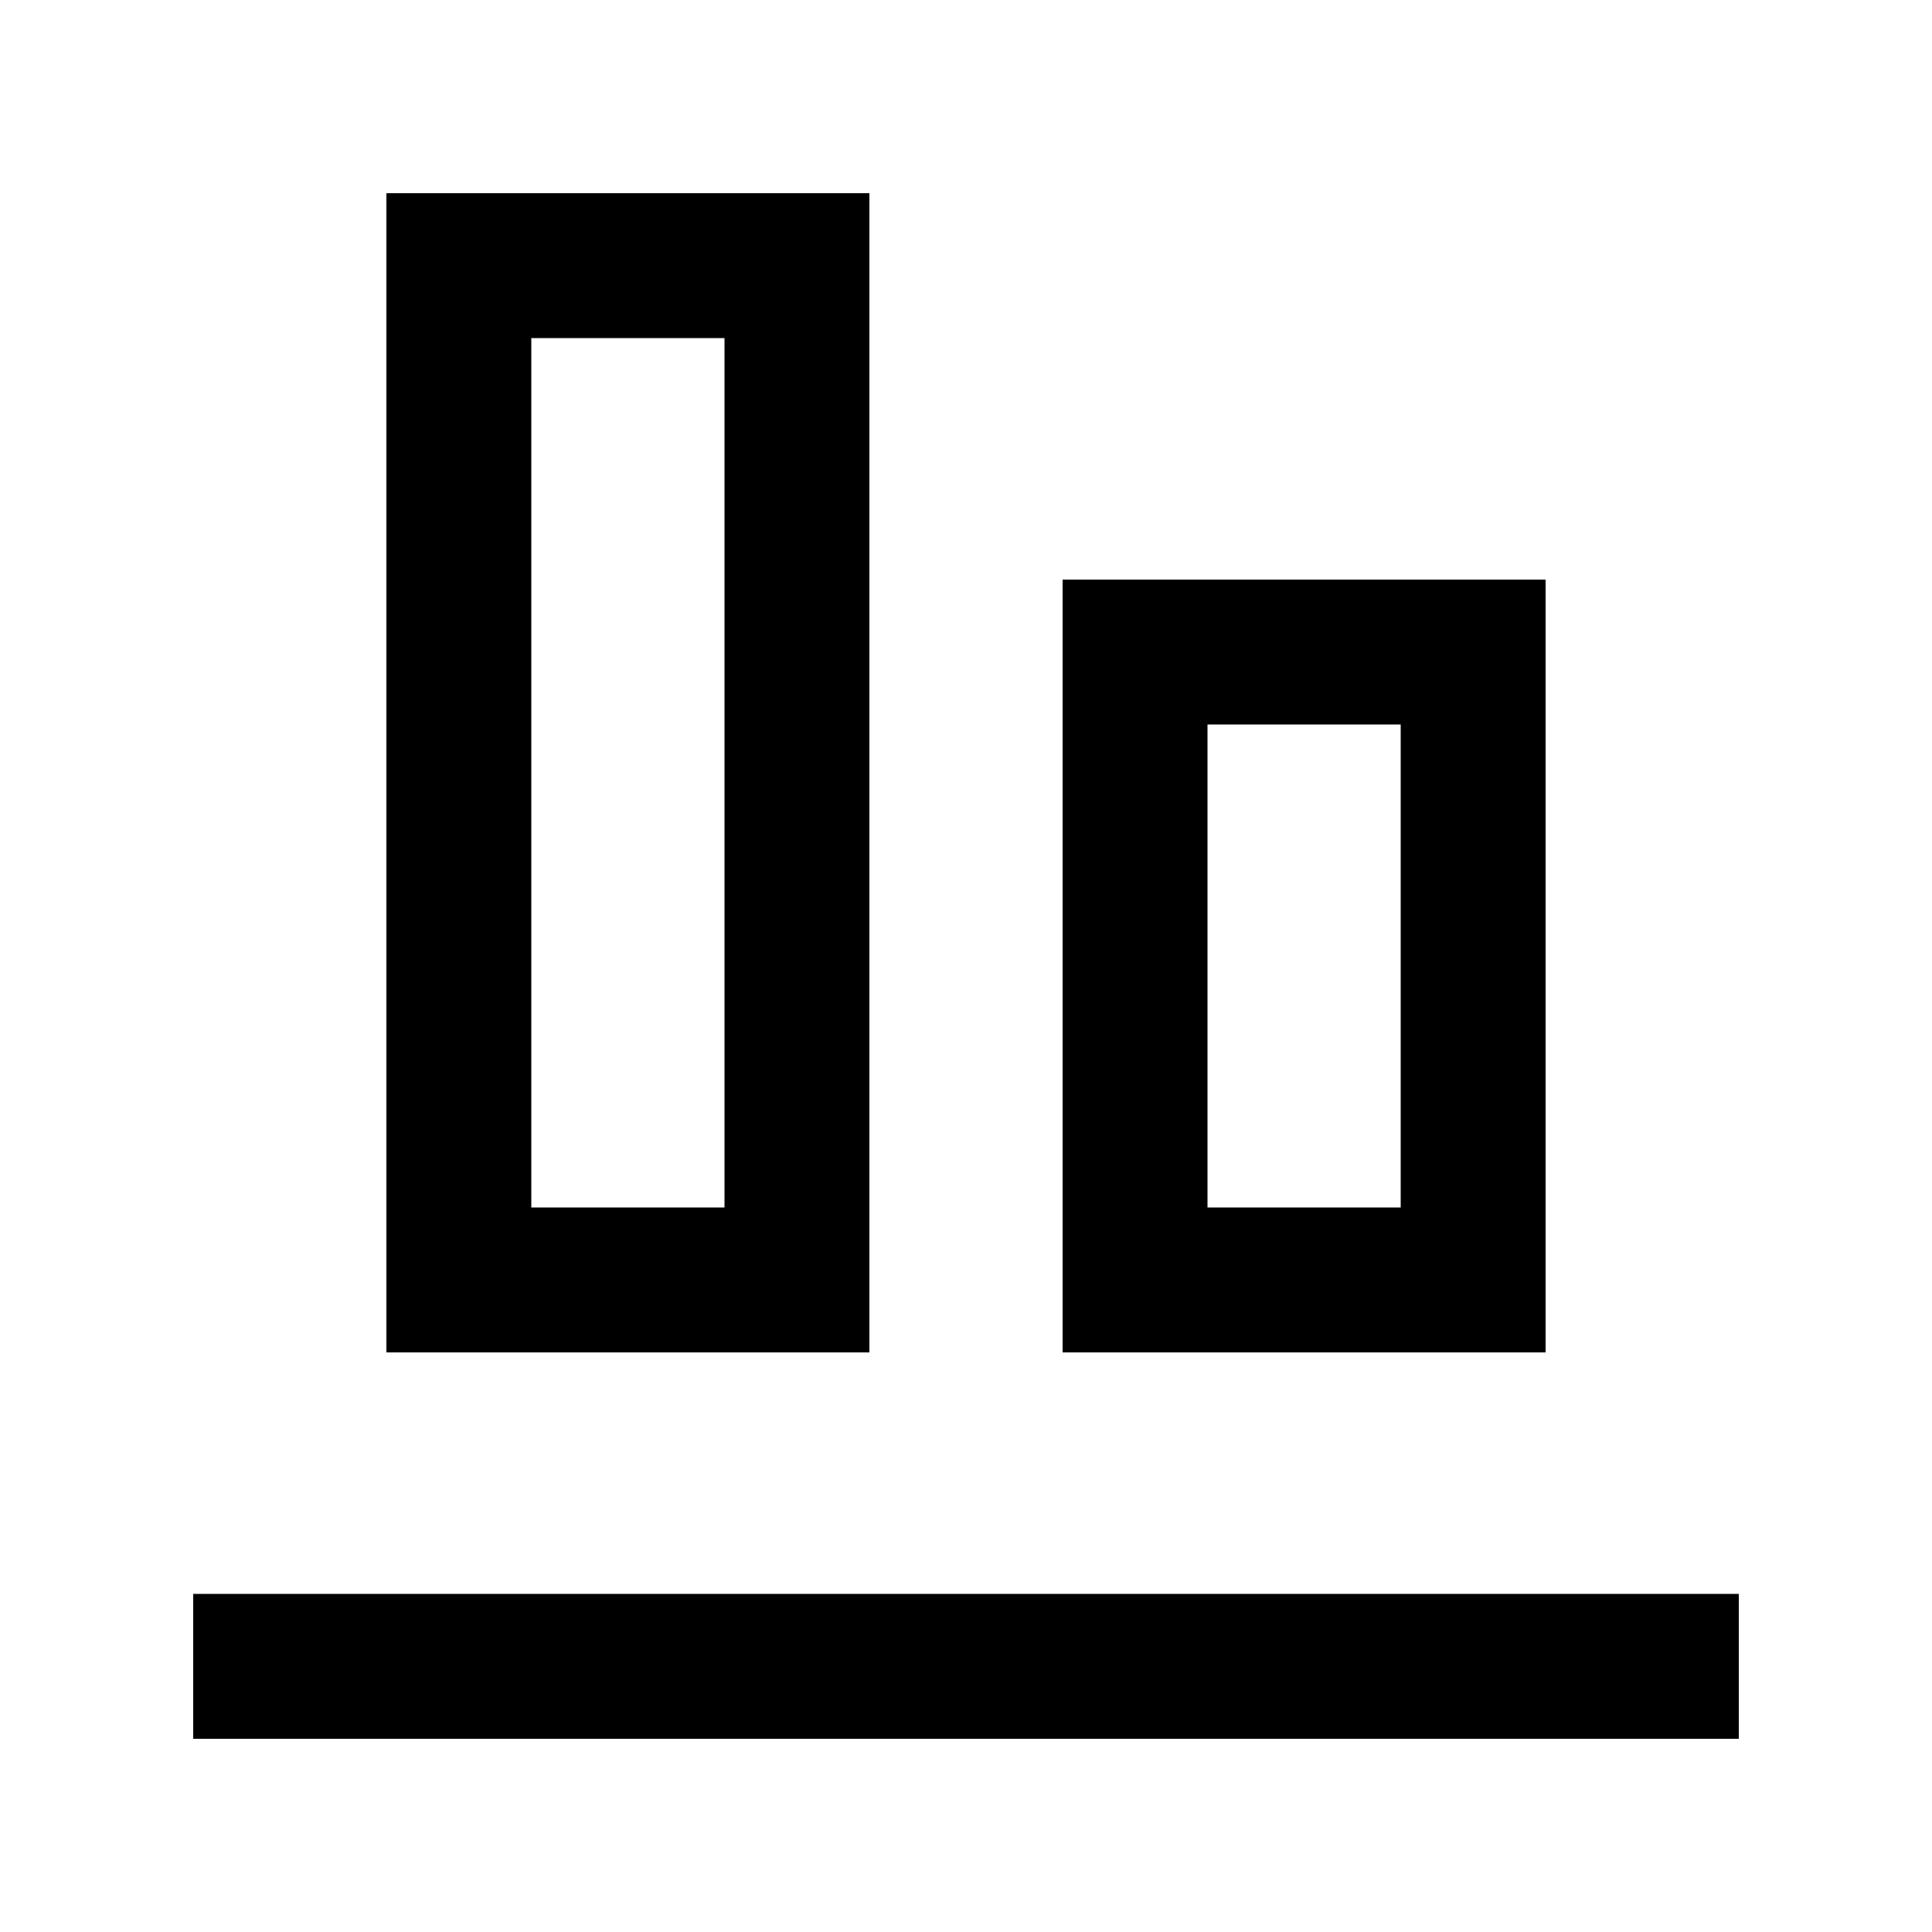 <svg xmlns="http://www.w3.org/2000/svg" viewBox="0 0 640 640"><!--! Font Awesome Pro 7.1.0 by @fontawesome - https://fontawesome.com License - https://fontawesome.com/license (Commercial License) Copyright 2025 Fonticons, Inc. --><path fill="currentColor" d="M576 576L64 576L64 528L576 528L576 576zM240 400L240 112L176 112L176 400L240 400zM176 448L128 448L128 64L288 64L288 448L176 448zM464 400L464 240L400 240L400 400L464 400zM400 448L352 448L352 192L512 192L512 448L400 448z"/></svg>